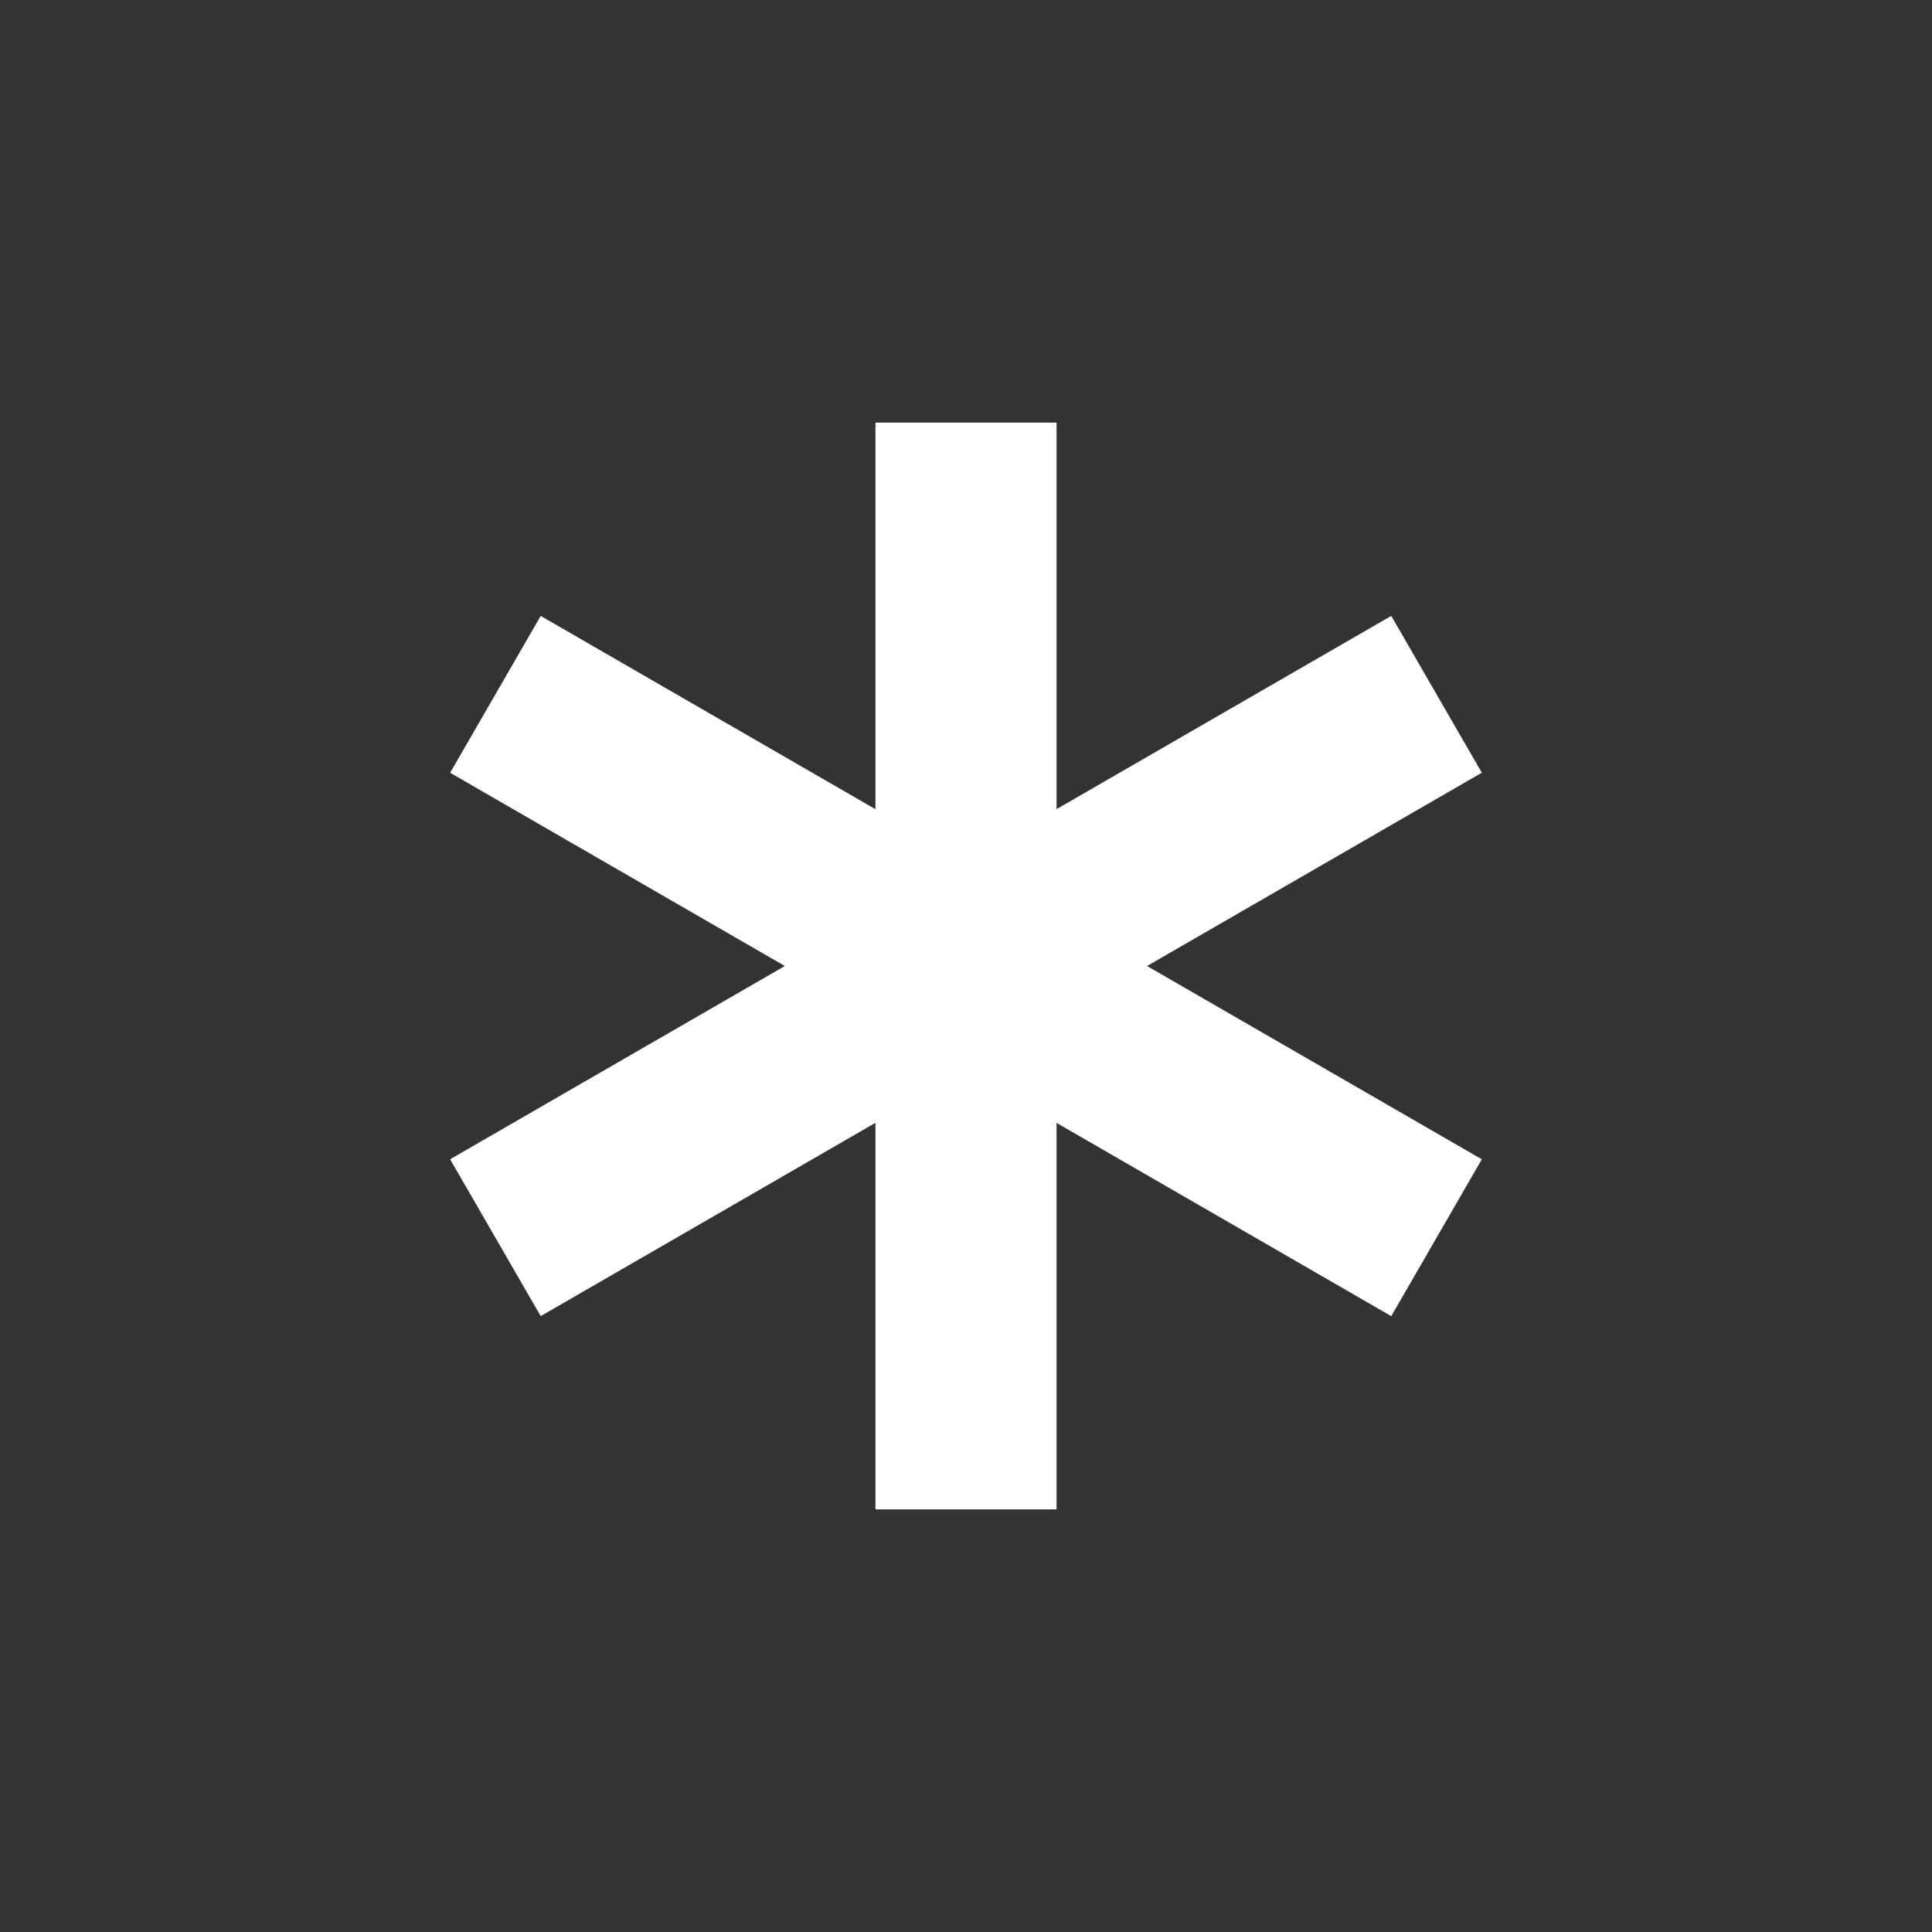 <?xml version="1.0" encoding="UTF-8"?>
<svg id="Layer_1" data-name="Layer 1" xmlns="http://www.w3.org/2000/svg" version="1.1" viewBox="0 0 300 300">
  <rect x="0" y="0" width="300" height="300" fill="#333333" stroke="none"/>
  <defs>
    <style>
      .cls-1 {
        fill: #fff;
        stroke-width: 0px;
      }
    </style>
  </defs>
  <rect class="cls-1" x="135.934" y="65.631" width="28.124" height="168.747" transform="translate(-54.91 204.9) rotate(-59.999)"/>
  <rect class="cls-1" x="65.622" y="135.938" width="168.747" height="28.124" transform="translate(-54.905 95.097) rotate(-30.001)"/>
  <rect class="cls-1" x="135.938" y="65.625" width="28.125" height="168.75"/>
</svg>